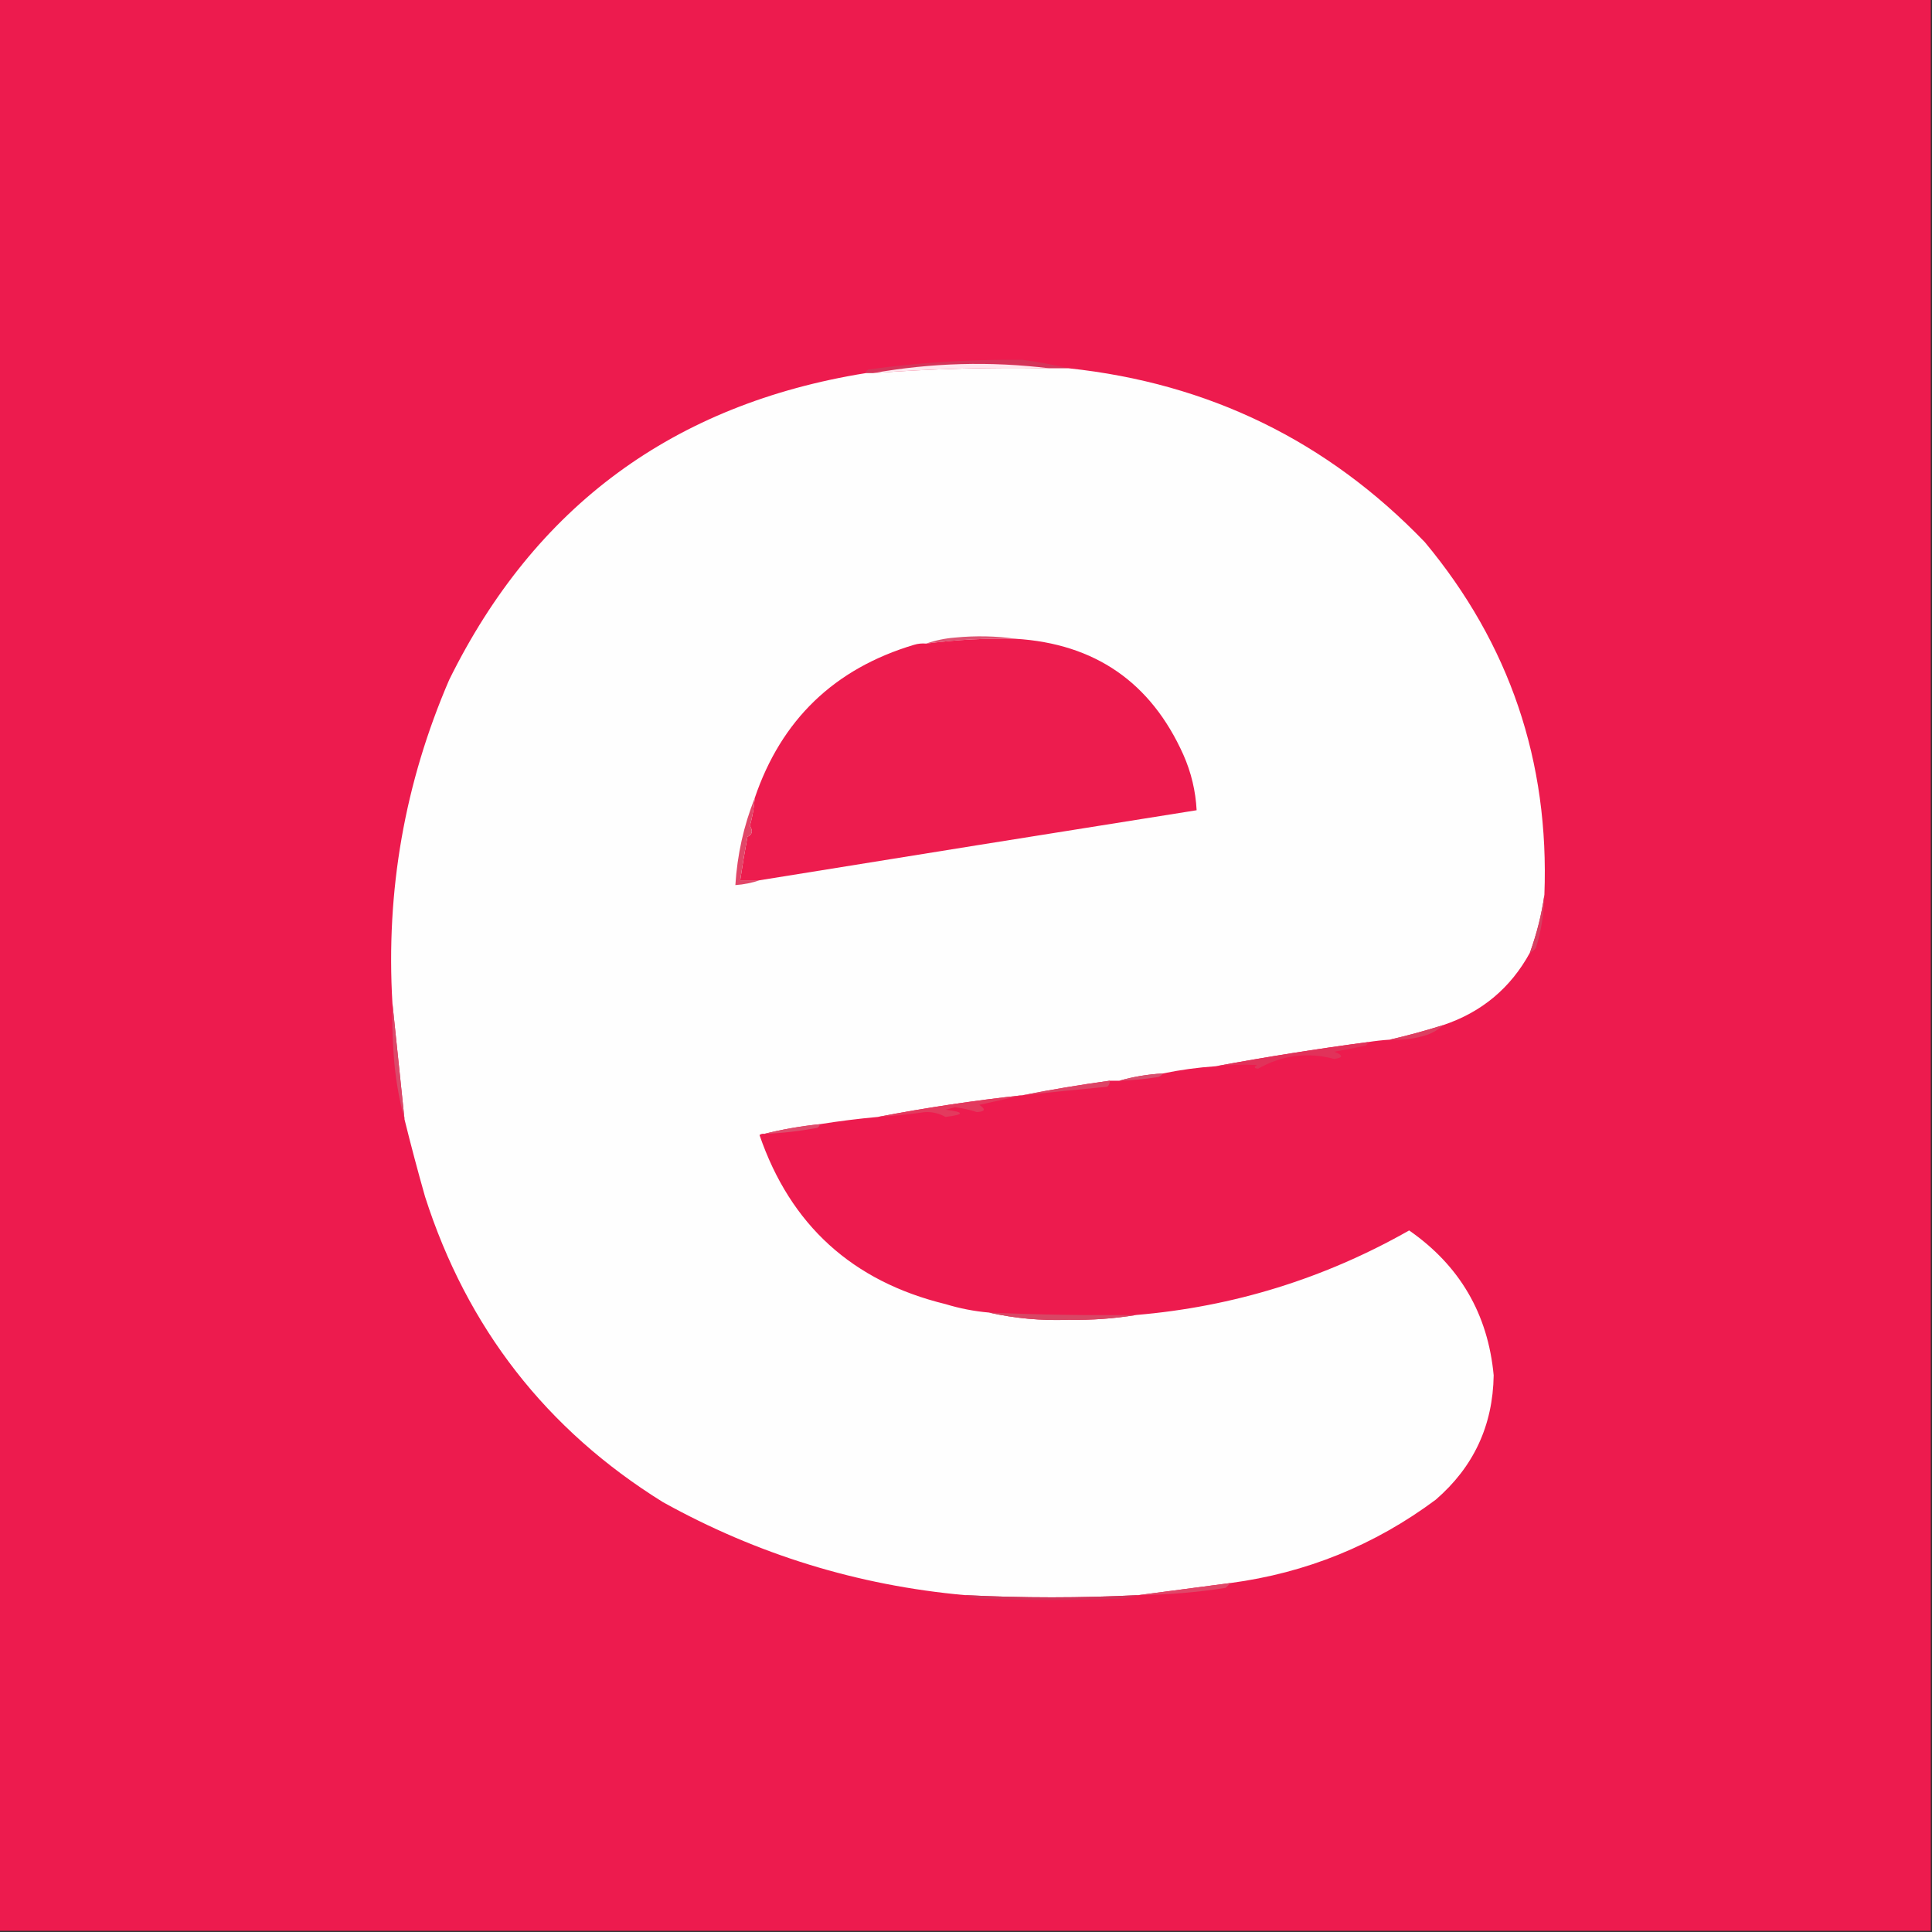 <svg width="32" height="32" viewBox="0 0 32 32" fill="none" xmlns="http://www.w3.org/2000/svg">
<rect x="0" y="0" width="32" height="32" fill="#333333" stroke="none"/>
<g clip-path="url(#clip0_11_376)">
<path fill-rule="evenodd" clip-rule="evenodd" d="M-0.02 -0.02C10.647 -0.02 21.313 -0.02 31.98 -0.02C31.98 10.647 31.98 21.313 31.98 31.98C21.313 31.98 10.647 31.98 -0.02 31.98C-0.02 21.313 -0.02 10.647 -0.02 -0.02Z" fill="#ED1B4E"/>
<path fill-rule="evenodd" clip-rule="evenodd" d="M17.7 6.1C17.593 6.1 17.487 6.1 17.38 6.1C16.403 5.981 15.429 6.008 14.46 6.18C14.42 6.18 14.38 6.18 14.34 6.18C14.344 6.155 14.358 6.135 14.38 6.12C15.23 6.003 16.083 5.95 16.94 5.96C17.2 5.995 17.453 6.042 17.7 6.1Z" fill="#D5345A"/>
<path fill-rule="evenodd" clip-rule="evenodd" d="M17.38 6.1C16.404 6.081 15.431 6.108 14.46 6.18C15.429 6.008 16.403 5.981 17.38 6.1Z" fill="#FEE7EF"/>
<path fill-rule="evenodd" clip-rule="evenodd" d="M17.38 6.1C17.487 6.1 17.593 6.1 17.7 6.1C20.025 6.347 21.991 7.307 23.6 8.98C25.004 10.666 25.664 12.613 25.58 14.82C25.535 15.144 25.454 15.464 25.34 15.78C25.019 16.367 24.539 16.767 23.9 16.98C23.606 17.073 23.312 17.153 23.02 17.22C22.899 17.228 22.779 17.241 22.66 17.26C21.812 17.372 20.972 17.506 20.14 17.66C19.842 17.68 19.549 17.72 19.26 17.78C19.011 17.794 18.77 17.834 18.54 17.9C18.487 17.9 18.433 17.9 18.38 17.9C17.893 17.967 17.413 18.047 16.94 18.14C16.13 18.228 15.33 18.348 14.54 18.5C14.219 18.529 13.899 18.569 13.58 18.62C13.265 18.652 12.958 18.706 12.66 18.78C12.63 18.775 12.604 18.781 12.58 18.8C13.092 20.291 14.119 21.224 15.66 21.6C15.896 21.672 16.136 21.719 16.38 21.74C16.809 21.837 17.249 21.877 17.7 21.86C18.082 21.867 18.455 21.84 18.82 21.78C20.428 21.644 21.935 21.177 23.34 20.38C24.178 20.963 24.645 21.763 24.74 22.78C24.727 23.612 24.407 24.298 23.78 24.84C22.77 25.592 21.637 26.052 20.38 26.22C19.868 26.287 19.361 26.354 18.86 26.42C17.9 26.469 16.94 26.469 15.98 26.42C14.209 26.26 12.542 25.747 10.98 24.88C9.049 23.68 7.736 21.993 7.04 19.82C6.918 19.391 6.805 18.964 6.7 18.54C6.632 17.894 6.565 17.254 6.5 16.62C6.389 14.755 6.703 12.968 7.44 11.26C8.857 8.386 11.157 6.693 14.34 6.18C14.38 6.18 14.42 6.18 14.46 6.18C15.431 6.108 16.404 6.081 17.38 6.1Z" fill="#FEFEFE"/>
<path fill-rule="evenodd" clip-rule="evenodd" d="M16.82 10.58C16.324 10.57 15.831 10.596 15.34 10.66C15.491 10.607 15.65 10.573 15.82 10.56C16.16 10.527 16.494 10.534 16.82 10.58Z" fill="#DE5372"/>
<path fill-rule="evenodd" clip-rule="evenodd" d="M16.82 10.58C18.135 10.661 19.062 11.301 19.6 12.5C19.73 12.793 19.803 13.1 19.82 13.42C17.407 13.803 14.993 14.19 12.58 14.58C12.473 14.58 12.367 14.58 12.26 14.58C12.295 14.343 12.335 14.103 12.38 13.86C12.461 13.822 12.474 13.762 12.42 13.68C12.463 13.529 12.489 13.376 12.5 13.22C12.94 11.921 13.82 11.074 15.14 10.68C15.205 10.66 15.272 10.654 15.34 10.66C15.831 10.596 16.324 10.57 16.82 10.58Z" fill="#ED1C4E"/>
<path fill-rule="evenodd" clip-rule="evenodd" d="M12.5 13.22C12.489 13.376 12.463 13.529 12.42 13.68C12.474 13.762 12.461 13.822 12.38 13.86C12.335 14.102 12.295 14.342 12.26 14.58C12.367 14.58 12.473 14.58 12.58 14.58C12.455 14.623 12.322 14.65 12.18 14.66C12.211 14.158 12.318 13.678 12.5 13.22Z" fill="#E14668"/>
<path fill-rule="evenodd" clip-rule="evenodd" d="M25.58 14.82C25.576 15.121 25.529 15.414 25.44 15.7C25.412 15.735 25.378 15.762 25.34 15.78C25.454 15.464 25.535 15.144 25.58 14.82Z" fill="#D74062"/>
<path fill-rule="evenodd" clip-rule="evenodd" d="M23.9 16.98C23.828 17.05 23.741 17.103 23.64 17.14C23.439 17.205 23.232 17.232 23.02 17.22C23.312 17.153 23.606 17.073 23.9 16.98Z" fill="#DD3F61"/>
<path fill-rule="evenodd" clip-rule="evenodd" d="M6.5 16.62C6.565 17.254 6.632 17.894 6.7 18.54C6.605 18.193 6.545 17.833 6.52 17.46C6.5 17.18 6.493 16.9 6.5 16.62Z" fill="#DB4869"/>
<path fill-rule="evenodd" clip-rule="evenodd" d="M22.66 17.26C22.656 17.285 22.642 17.305 22.62 17.32C22.447 17.355 22.274 17.388 22.1 17.42C22.25 17.478 22.25 17.518 22.1 17.54C21.658 17.422 21.238 17.476 20.84 17.7C20.771 17.696 20.765 17.676 20.82 17.64C20.593 17.63 20.367 17.637 20.14 17.66C20.972 17.506 21.812 17.373 22.66 17.26Z" fill="#E1325A"/>
<path fill-rule="evenodd" clip-rule="evenodd" d="M19.26 17.78C19.243 17.809 19.217 17.829 19.18 17.84C18.968 17.873 18.754 17.893 18.54 17.9C18.771 17.834 19.011 17.794 19.26 17.78Z" fill="#D7506E"/>
<path fill-rule="evenodd" clip-rule="evenodd" d="M18.38 17.9C18.383 17.94 18.37 17.973 18.34 18C17.873 18.044 17.406 18.091 16.94 18.14C17.413 18.047 17.892 17.967 18.38 17.9Z" fill="#DD4466"/>
<path fill-rule="evenodd" clip-rule="evenodd" d="M16.94 18.14C16.705 18.193 16.465 18.246 16.22 18.3C16.331 18.371 16.318 18.411 16.18 18.42C16.063 18.381 15.943 18.355 15.82 18.34C15.767 18.353 15.713 18.367 15.66 18.38C15.98 18.42 15.98 18.46 15.66 18.5C15.557 18.441 15.443 18.414 15.32 18.42C15.061 18.457 14.801 18.484 14.54 18.5C15.33 18.348 16.13 18.228 16.94 18.14Z" fill="#E33A5E"/>
<path fill-rule="evenodd" clip-rule="evenodd" d="M13.58 18.62C13.576 18.645 13.562 18.665 13.54 18.68C13.249 18.735 12.956 18.769 12.66 18.78C12.958 18.706 13.265 18.653 13.58 18.62Z" fill="#DE4C6C"/>
<path fill-rule="evenodd" clip-rule="evenodd" d="M16.38 21.74C17.193 21.776 18.006 21.789 18.82 21.78C18.455 21.84 18.082 21.867 17.7 21.86C17.249 21.877 16.809 21.837 16.38 21.74Z" fill="#D84664"/>
<path fill-rule="evenodd" clip-rule="evenodd" d="M20.38 26.22C20.356 26.246 20.33 26.273 20.3 26.3C19.823 26.375 19.343 26.415 18.86 26.42C19.361 26.354 19.868 26.287 20.38 26.22Z" fill="#E04668"/>
<path fill-rule="evenodd" clip-rule="evenodd" d="M15.98 26.42C16.94 26.469 17.9 26.469 18.86 26.42C18.761 26.453 18.655 26.473 18.54 26.48C17.78 26.507 17.02 26.507 16.26 26.48C16.159 26.473 16.065 26.453 15.98 26.42Z" fill="#D23259"/>
</g>
<defs>
<clipPath id="clip0_11_376">
<rect width="32" height="32" fill="white"/>
</clipPath>
</defs>
</svg>
